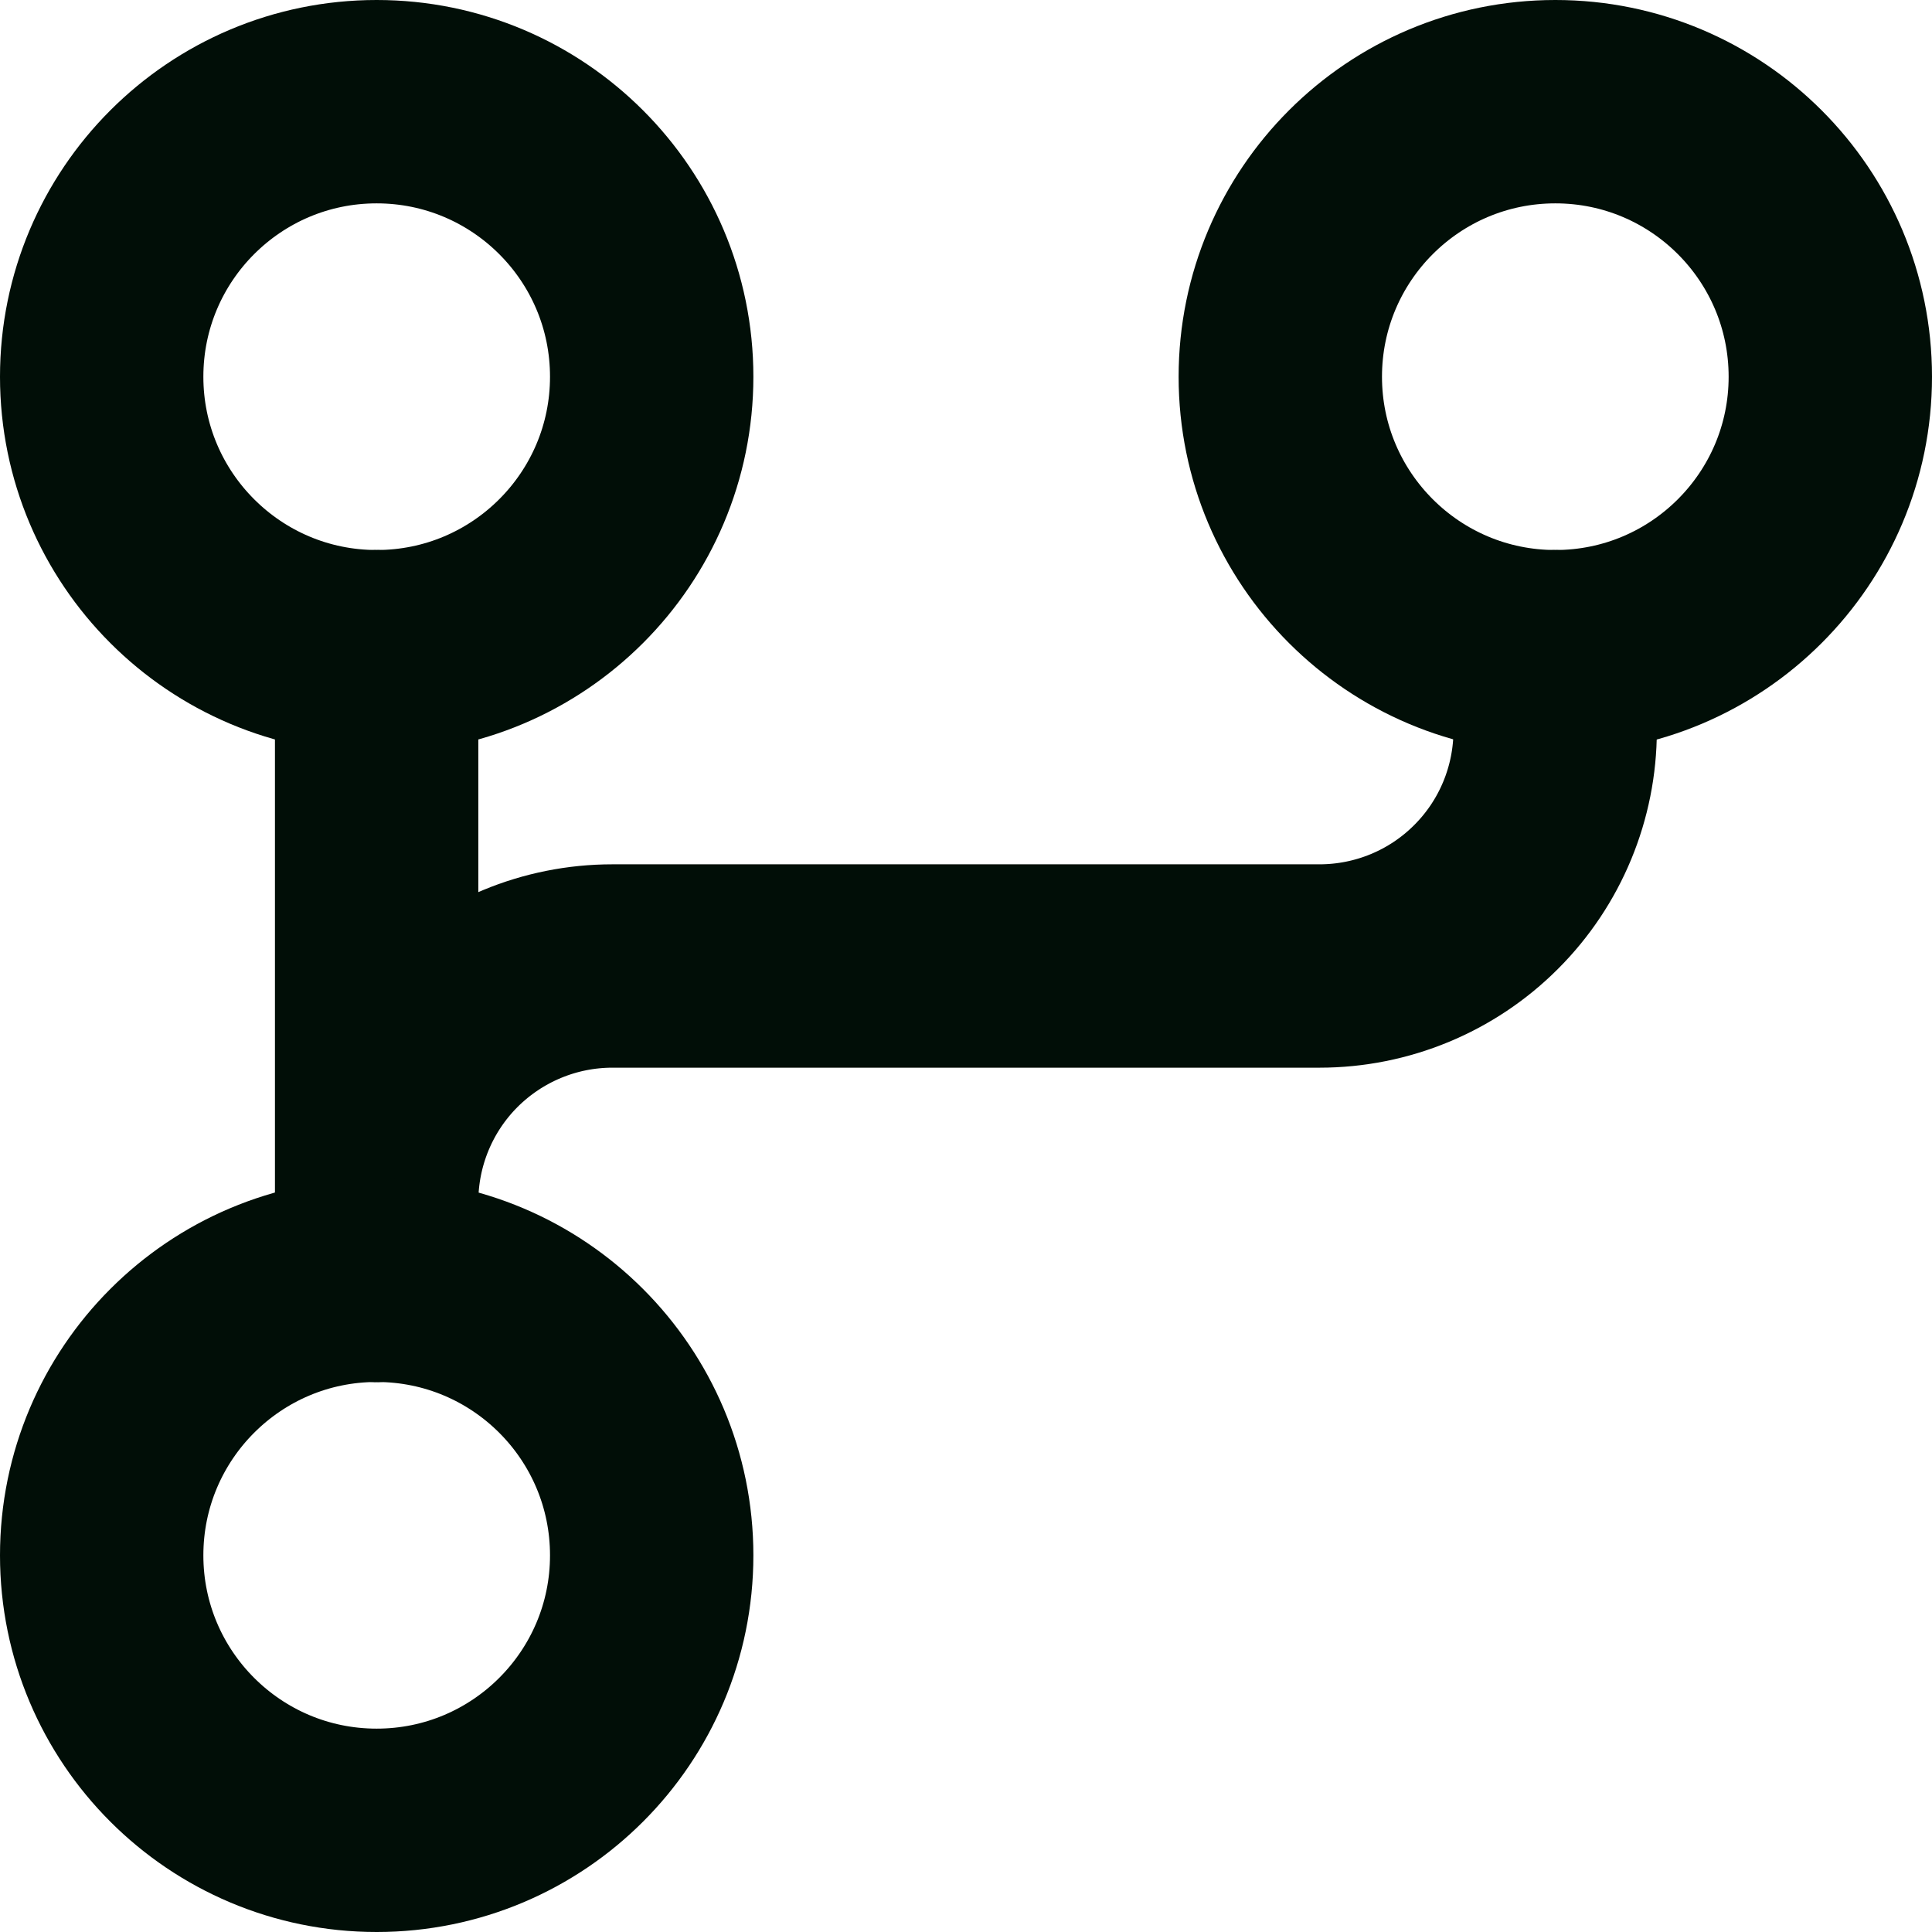 <svg xmlns="http://www.w3.org/2000/svg" width="19" height="19" viewBox="0 0 19 19" fill="none"><path d="M3.704 12.591V11.819C3.704 11.204 3.948 10.614 4.383 10.179C4.818 9.745 5.407 9.5 6.022 9.5L12.976 9.5C13.591 9.5 14.181 9.256 14.615 8.821C15.05 8.387 15.294 7.797 15.294 7.182V6.409" stroke="#010E07" stroke-width="2" stroke-linecap="round" stroke-linejoin="round"></path><path d="M3.704 6.409V12.591" stroke="#010E07" stroke-width="2" stroke-linecap="round" stroke-linejoin="round"></path><path d="M3.704 18C5.198 18 6.409 16.789 6.409 15.296C6.409 13.802 5.198 12.591 3.704 12.591C2.211 12.591 1 13.802 1 15.296C1 16.789 2.211 18 3.704 18Z" stroke="#010E07" stroke-width="2" stroke-linecap="round" stroke-linejoin="round"></path><path d="M15.296 6.409C16.789 6.409 18 5.198 18 3.705C18 2.211 16.789 1 15.296 1C13.802 1 12.591 2.211 12.591 3.705C12.591 5.198 13.802 6.409 15.296 6.409Z" stroke="#010E07" stroke-width="2" stroke-linecap="round" stroke-linejoin="round"></path><path d="M3.704 6.409C5.198 6.409 6.409 5.198 6.409 3.705C6.409 2.211 5.198 1 3.704 1C2.211 1 1 2.211 1 3.705C1 5.198 2.211 6.409 3.704 6.409Z" stroke="#010E07" stroke-width="2" stroke-linecap="round" stroke-linejoin="round"></path></svg>
